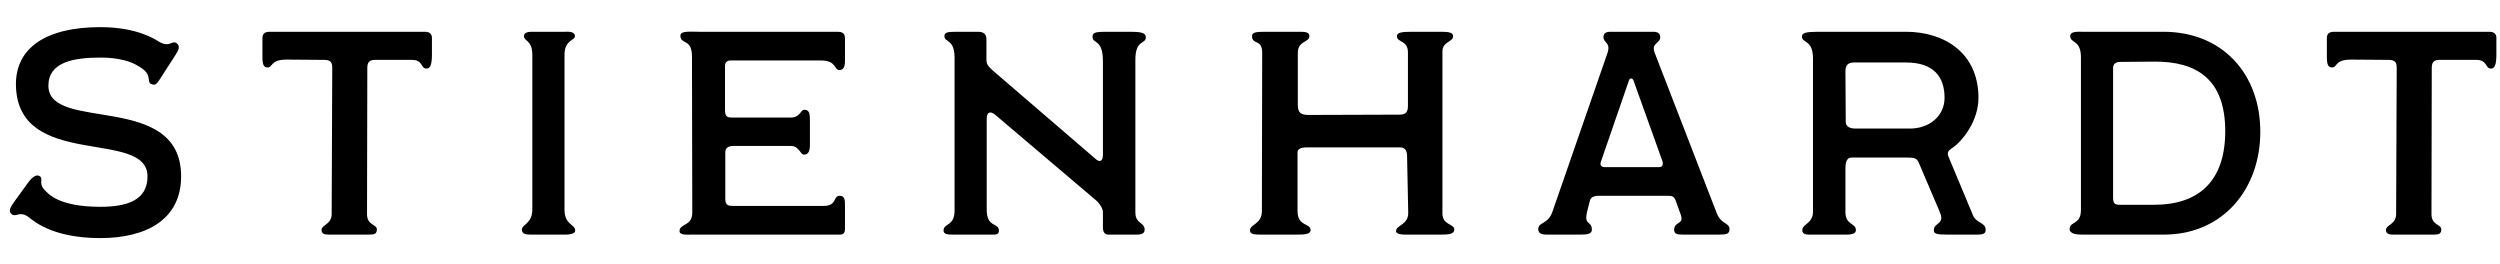<svg xmlns="http://www.w3.org/2000/svg" fill="none" viewBox="0 0 220 19" height="19" width="180">
<path fill="black" d="M8.823 18.841C4.514 18.841 2.882 17.26 2.499 16.98C1.709 16.419 1.428 17.031 1.046 16.75C0.663 16.47 0.969 16.036 1.301 15.577L2.448 13.996C2.78 13.537 3.188 13.155 3.519 13.41C3.825 13.639 3.366 14.073 3.953 14.634C4.208 14.889 5.1 16.087 8.823 16.087C11.067 16.087 12.98 15.577 12.98 13.41C12.98 9.177 1.581 12.874 1.403 5.428C1.326 2.139 4.004 0.277 8.823 0.277C12.113 0.277 13.694 1.374 14.025 1.578C14.969 2.113 15.122 1.374 15.555 1.705C15.887 1.96 15.708 2.317 15.428 2.751L14.127 4.765C13.847 5.199 13.694 5.479 13.286 5.275C12.878 5.071 13.464 4.434 12.24 3.745C12.062 3.643 11.144 2.955 8.823 2.955C6.401 2.955 4.259 3.388 4.259 5.428C4.259 9.585 15.938 5.887 15.938 13.41C15.938 17.26 12.801 18.841 8.823 18.841ZM28.932 18.535C28.55 18.535 28.295 18.459 28.295 18.127C28.295 17.668 29.187 17.643 29.187 16.725L29.238 3.873C29.238 3.414 29.136 3.159 28.524 3.159L25.235 3.133C23.756 3.133 24.036 3.822 23.552 3.822C23.22 3.822 23.093 3.618 23.093 2.878V1.272C23.093 0.838 23.297 0.685 23.756 0.685H37.398C37.755 0.685 38.01 0.838 38.01 1.221V2.649C38.01 3.618 37.857 3.924 37.526 3.924C37.016 3.924 37.245 3.159 36.251 3.159H32.987C32.528 3.159 32.324 3.363 32.324 3.847L32.298 16.75C32.298 17.719 33.165 17.617 33.165 18.076C33.165 18.459 32.936 18.535 32.553 18.535H28.932ZM46.82 18.535C46.284 18.535 45.927 18.51 45.927 18.076C45.927 17.643 46.845 17.566 46.845 16.342V2.725C46.845 1.399 46.106 1.527 46.106 1.068C46.106 0.685 46.616 0.685 46.896 0.685H49.701C49.88 0.685 50.594 0.609 50.594 1.068C50.594 1.476 49.676 1.374 49.676 2.725V16.342C49.676 17.694 50.619 17.617 50.619 18.178C50.619 18.535 49.88 18.535 49.701 18.535H46.82ZM60.792 18.535C60.563 18.535 59.798 18.612 59.798 18.229C59.798 17.541 60.92 17.821 60.92 16.597L60.894 2.878C60.894 1.221 59.874 1.858 59.874 1.017C59.874 0.583 60.741 0.685 61.506 0.685H73.721C74.027 0.685 74.358 0.762 74.358 1.246V3.159C74.358 3.465 74.358 4.051 73.874 4.051C73.364 4.051 73.644 3.21 72.242 3.21H64.286C63.98 3.21 63.801 3.363 63.801 3.72V7.519C63.801 8.08 63.929 8.233 64.388 8.233H69.59C70.431 8.233 70.431 7.545 70.788 7.545C71.247 7.545 71.273 7.953 71.273 8.514V10.579C71.273 11.293 71.094 11.497 70.737 11.497C70.431 11.497 70.329 10.732 69.59 10.732H64.541C64.056 10.732 63.801 10.936 63.827 11.344V15.399C63.827 15.985 64.107 16.011 64.592 16.011H72.446C73.721 16.011 73.262 15.118 73.899 15.118C74.358 15.118 74.358 15.526 74.358 16.011V18C74.358 18.357 74.231 18.535 73.925 18.535H60.792ZM83.975 18.535C83.465 18.535 83.032 18.535 83.032 18.178C83.032 17.49 84.052 17.847 84.001 16.291V2.878C83.975 1.323 83.108 1.629 83.108 1.068C83.108 0.711 83.44 0.685 84.256 0.685H86.066C86.551 0.685 86.806 0.889 86.806 1.348V3.133C86.806 3.592 86.984 3.72 87.316 4.051L96.419 11.88C96.751 12.186 97.057 12.109 97.057 11.523V3.286C97.057 1.272 96.139 1.782 96.139 1.119C96.139 0.685 96.547 0.685 97.643 0.685H99.377C100.321 0.685 100.831 0.736 100.831 1.17C100.831 1.807 99.913 1.348 99.913 3.133V16.597C99.913 17.592 100.729 17.439 100.729 18.102C100.729 18.535 100.27 18.535 99.938 18.535H97.541C97.184 18.535 97.057 18.255 97.057 17.923V16.572C97.057 16.291 96.853 15.909 96.521 15.577L87.596 8.004C87.137 7.621 86.831 7.749 86.831 8.335V16.342C86.831 17.949 87.902 17.464 87.902 18.178C87.902 18.586 87.622 18.535 86.959 18.535H83.975ZM110.97 18.535C110.281 18.535 110.001 18.484 110.001 18.153C110.001 17.617 111.046 17.617 111.046 16.47L111.072 2.521C111.072 1.297 110.179 1.858 110.179 1.068C110.179 0.762 110.434 0.685 111.301 0.685H114.412C114.82 0.685 115.228 0.711 115.228 1.068C115.228 1.629 114.208 1.476 114.208 2.521V7.137C114.208 7.902 114.591 7.978 115.075 8.004L123.082 7.978C123.516 7.978 123.898 7.927 123.898 7.239V2.496C123.898 1.399 122.929 1.654 122.929 1.068C122.929 0.736 123.388 0.685 124.306 0.685H126.856C127.417 0.685 127.876 0.736 127.876 1.068C127.876 1.603 126.933 1.527 126.933 2.419V16.674C126.933 17.694 127.978 17.592 127.978 18.076C127.978 18.51 127.494 18.535 126.627 18.535H123.643C123.414 18.535 122.853 18.51 122.853 18.229C122.853 17.694 123.924 17.694 123.924 16.623L123.822 11.599C123.822 11.064 123.567 10.86 123.21 10.86H114.922C114.54 10.86 114.183 10.987 114.183 11.268V16.47C114.183 17.847 115.33 17.49 115.33 18.153C115.33 18.51 114.769 18.535 114.132 18.535H110.97ZM136.08 18.535C135.723 18.535 135.366 18.459 135.366 18.051C135.366 17.413 136.233 17.643 136.615 16.521L141.46 2.547C141.766 1.629 141.103 1.654 141.103 1.17C141.103 0.813 141.333 0.685 141.715 0.685H145.464C145.872 0.685 146.101 0.813 146.101 1.17C146.101 1.731 145.26 1.654 145.617 2.547L151.074 16.648C151.456 17.643 152.196 17.464 152.196 18.051C152.196 18.484 151.941 18.535 151.227 18.535H148.167C147.58 18.535 147.325 18.484 147.325 18.102C147.325 17.362 148.218 17.668 147.912 16.801L147.453 15.526C147.325 15.169 147.121 15.118 146.79 15.118H140.619C140.364 15.118 140.058 15.195 139.93 15.475L139.701 16.368C139.318 17.847 140.083 17.235 140.083 18.102C140.083 18.484 139.701 18.535 138.961 18.535H136.08ZM141.231 12.594H146.025C146.331 12.594 146.382 12.313 146.28 12.033L143.755 4.995C143.653 4.714 143.424 4.74 143.347 4.969L140.874 12.135C140.772 12.441 140.925 12.594 141.231 12.594ZM159.237 18.535C159.033 18.535 158.6 18.535 158.6 18.153C158.6 17.592 159.543 17.566 159.543 16.521V3.031C159.543 1.348 158.574 1.731 158.574 1.093C158.574 0.787 158.931 0.685 160.002 0.685H167.729C171.044 0.685 174.104 2.496 174.104 6.499C174.104 8.539 172.702 10.324 171.733 10.962C171.376 11.191 171.35 11.395 171.478 11.701L173.62 16.827C173.925 17.566 174.741 17.439 174.741 18.127C174.741 18.535 174.334 18.535 173.9 18.535H171.427C170.406 18.535 170.177 18.459 170.177 18.153C170.177 17.439 171.172 17.668 170.713 16.572L168.877 12.262C168.698 11.829 168.52 11.752 167.831 11.752H163.062C162.833 11.752 162.399 11.701 162.399 12.67V16.572C162.399 17.694 163.317 17.515 163.317 18.127C163.317 18.408 163.088 18.535 162.45 18.535H159.237ZM163.292 9.202H168.086C169.769 9.202 171.121 8.106 171.121 6.499C171.121 4.663 170.177 3.388 167.729 3.388H163.19C162.705 3.388 162.399 3.541 162.399 4.153L162.425 8.59C162.425 9.049 162.807 9.202 163.292 9.202ZM183.249 18.535C182.739 18.535 182.127 18.484 182.127 18.025C182.127 17.362 183.122 17.694 183.122 16.368V2.929C183.122 1.374 182.178 1.705 182.178 1.068C182.178 0.634 182.79 0.685 183.326 0.685H190.389C195.566 0.685 198.906 4.383 198.906 9.483C198.906 14.532 195.617 18.535 190.415 18.535H183.249ZM186.564 15.909H189.573C193.449 15.909 195.821 13.869 195.821 9.432C195.821 4.867 193.322 3.286 189.573 3.312L186.564 3.337C186.156 3.337 185.952 3.541 185.952 3.873V15.22C185.952 15.807 186.08 15.909 186.564 15.909ZM210.604 18.535C210.221 18.535 209.966 18.459 209.966 18.127C209.966 17.668 210.859 17.643 210.859 16.725L210.91 3.873C210.91 3.414 210.808 3.159 210.196 3.159L206.906 3.133C205.427 3.133 205.708 3.822 205.223 3.822C204.892 3.822 204.764 3.618 204.764 2.878V1.272C204.764 0.838 204.968 0.685 205.427 0.685H219.07C219.427 0.685 219.682 0.838 219.682 1.221V2.649C219.682 3.618 219.529 3.924 219.197 3.924C218.687 3.924 218.917 3.159 217.922 3.159H214.658C214.199 3.159 213.995 3.363 213.995 3.847L213.97 16.75C213.97 17.719 214.837 17.617 214.837 18.076C214.837 18.459 214.607 18.535 214.225 18.535H210.604Z"></path>
</svg>
